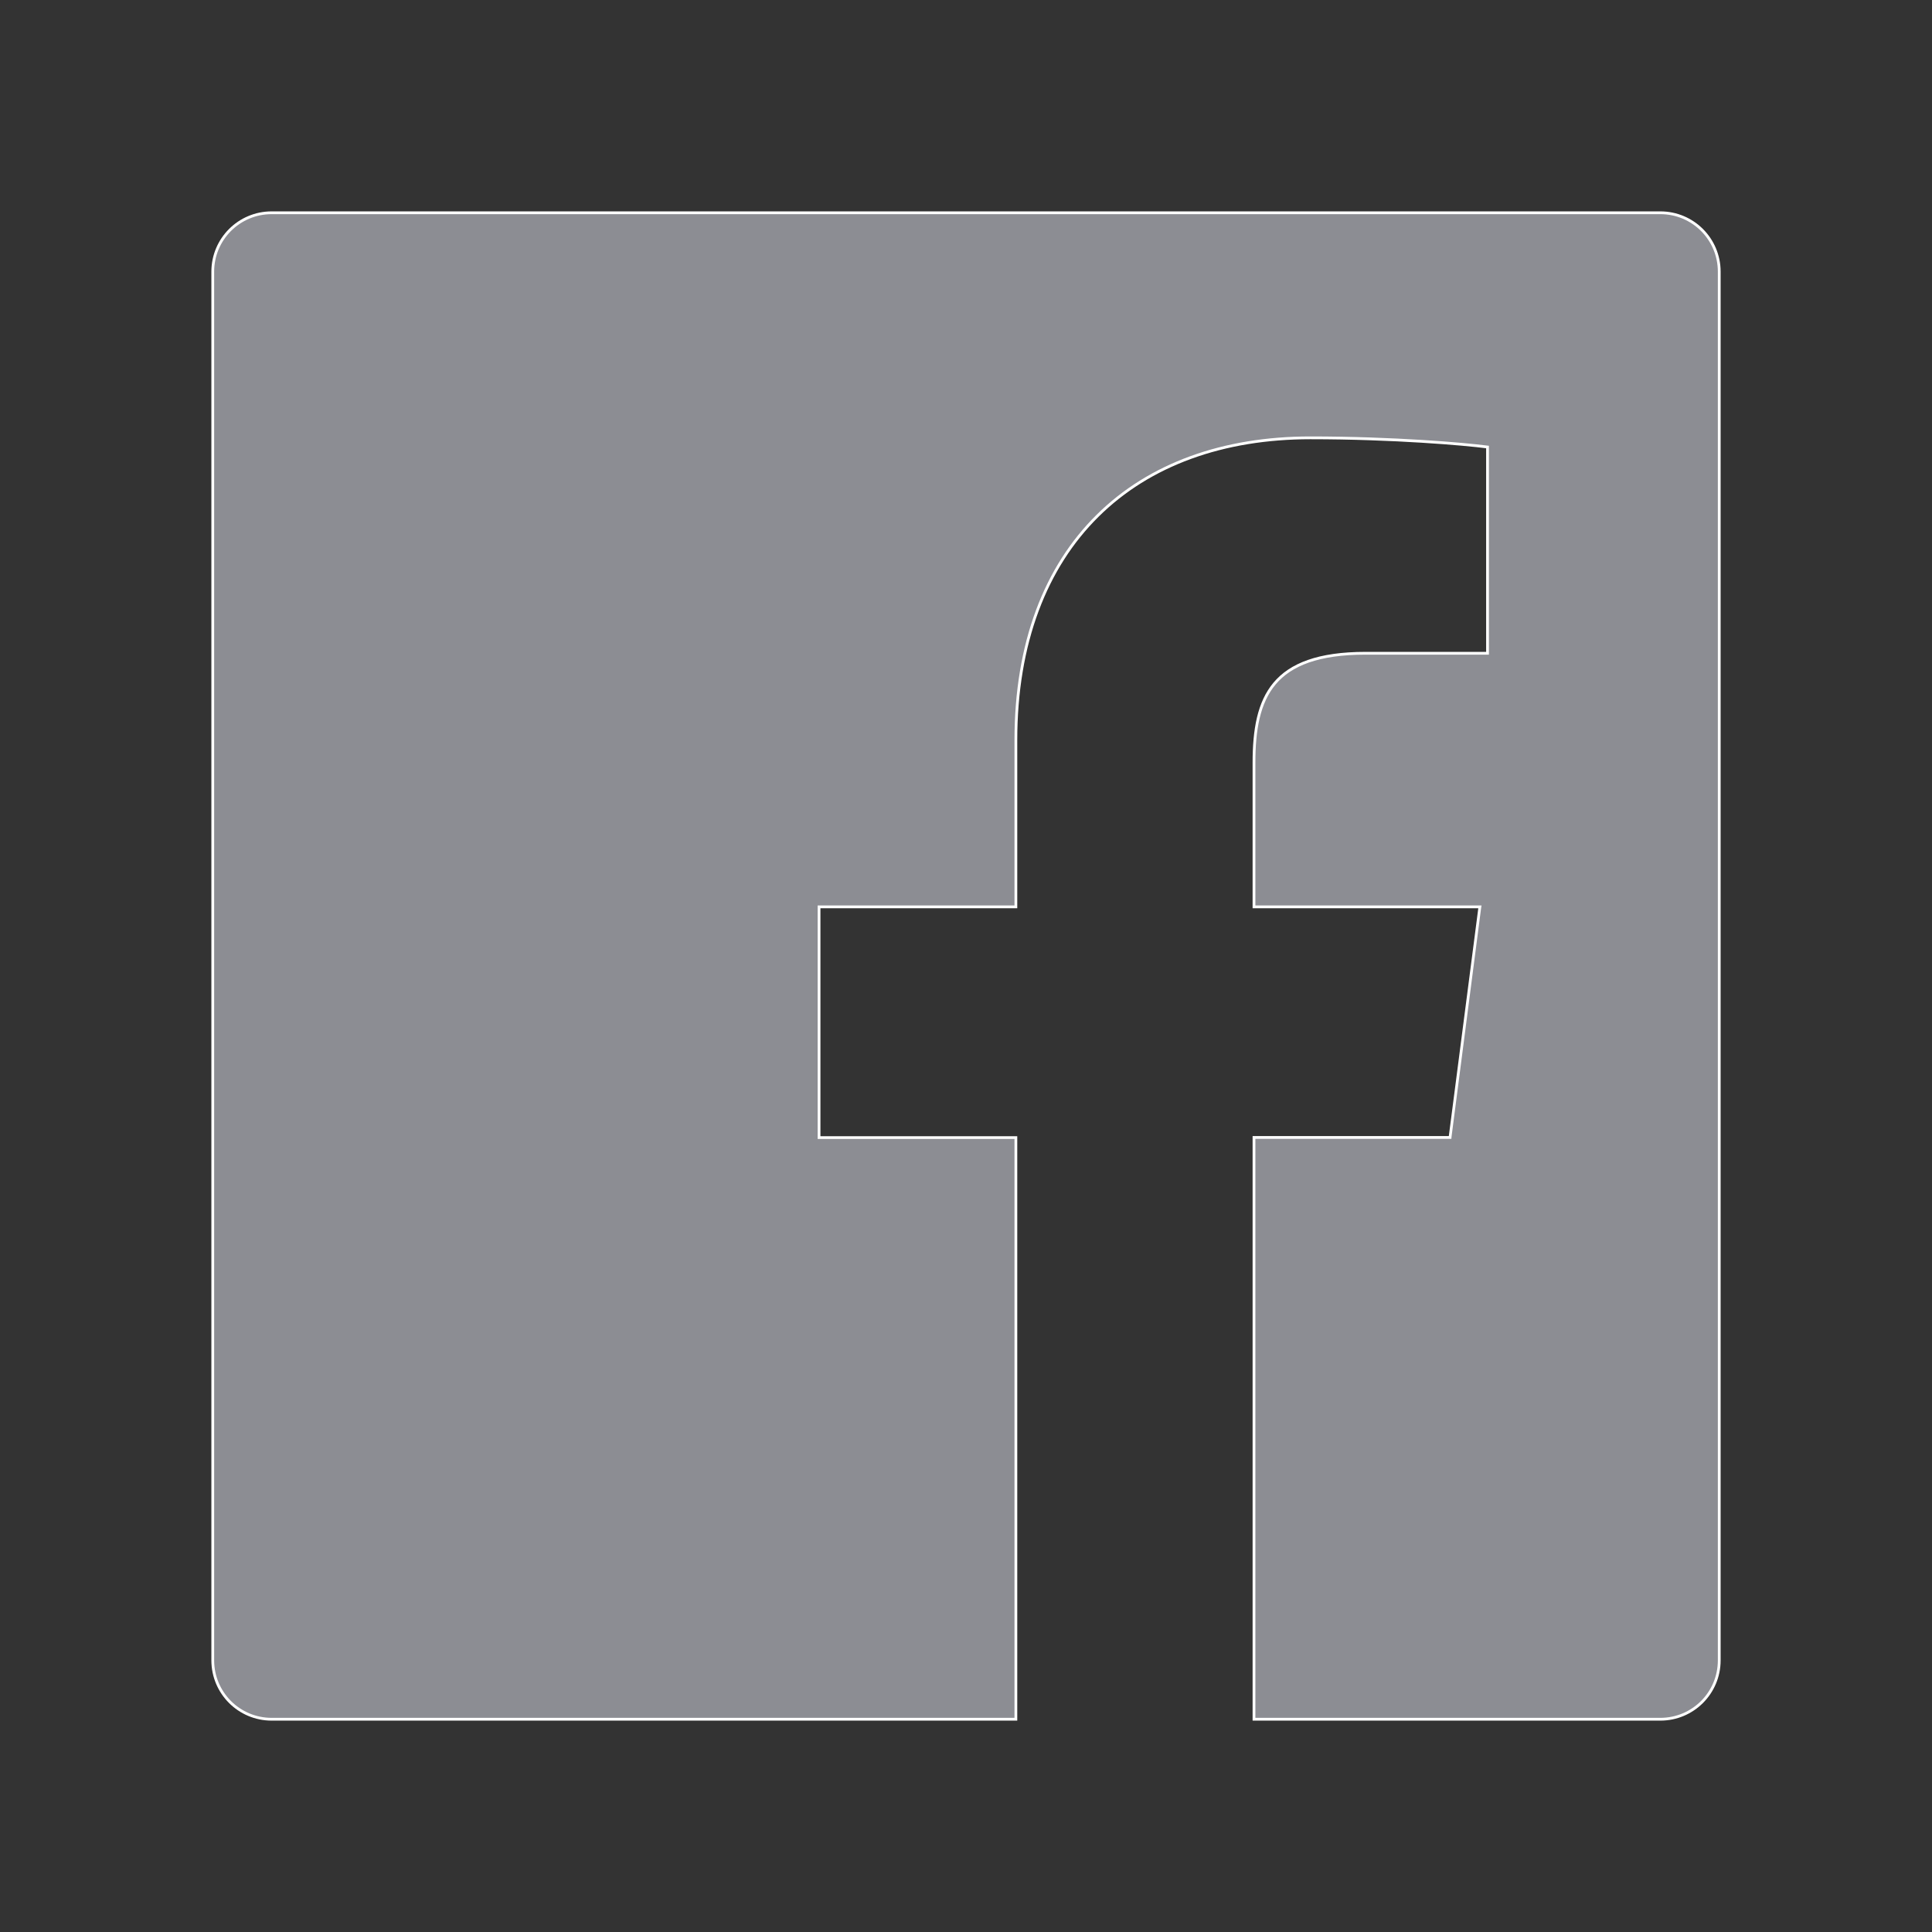 <svg width="16" height="16" viewBox="0 0 16 16" fill="none" xmlns="http://www.w3.org/2000/svg">
<rect x="0" y="0" width="16" height="16" fill="#333333" stroke="none"/>
<path d="M12.319 3.702L12.31 3.701C12.136 3.678 11.543 3.626 10.852 3.626C10.129 3.626 9.519 3.846 9.09 4.271C8.661 4.695 8.413 5.322 8.413 6.131V7.51H6.783V9.421H8.413V14.238H2.25C1.98 14.238 1.762 14.02 1.762 13.75V2.25C1.762 1.98 1.98 1.762 2.25 1.762H13.75C14.02 1.762 14.238 1.98 14.238 2.25V13.75C14.238 14.02 14.02 14.238 13.75 14.238H10.385V9.42H12.009L12.01 9.409L12.254 7.523L12.256 7.51H10.385V6.317C10.385 6.045 10.423 5.818 10.556 5.66C10.688 5.503 10.918 5.41 11.308 5.41H12.319V3.702Z" fill="#8C8D93" stroke="white" stroke-width="0.023"/>
</svg>
